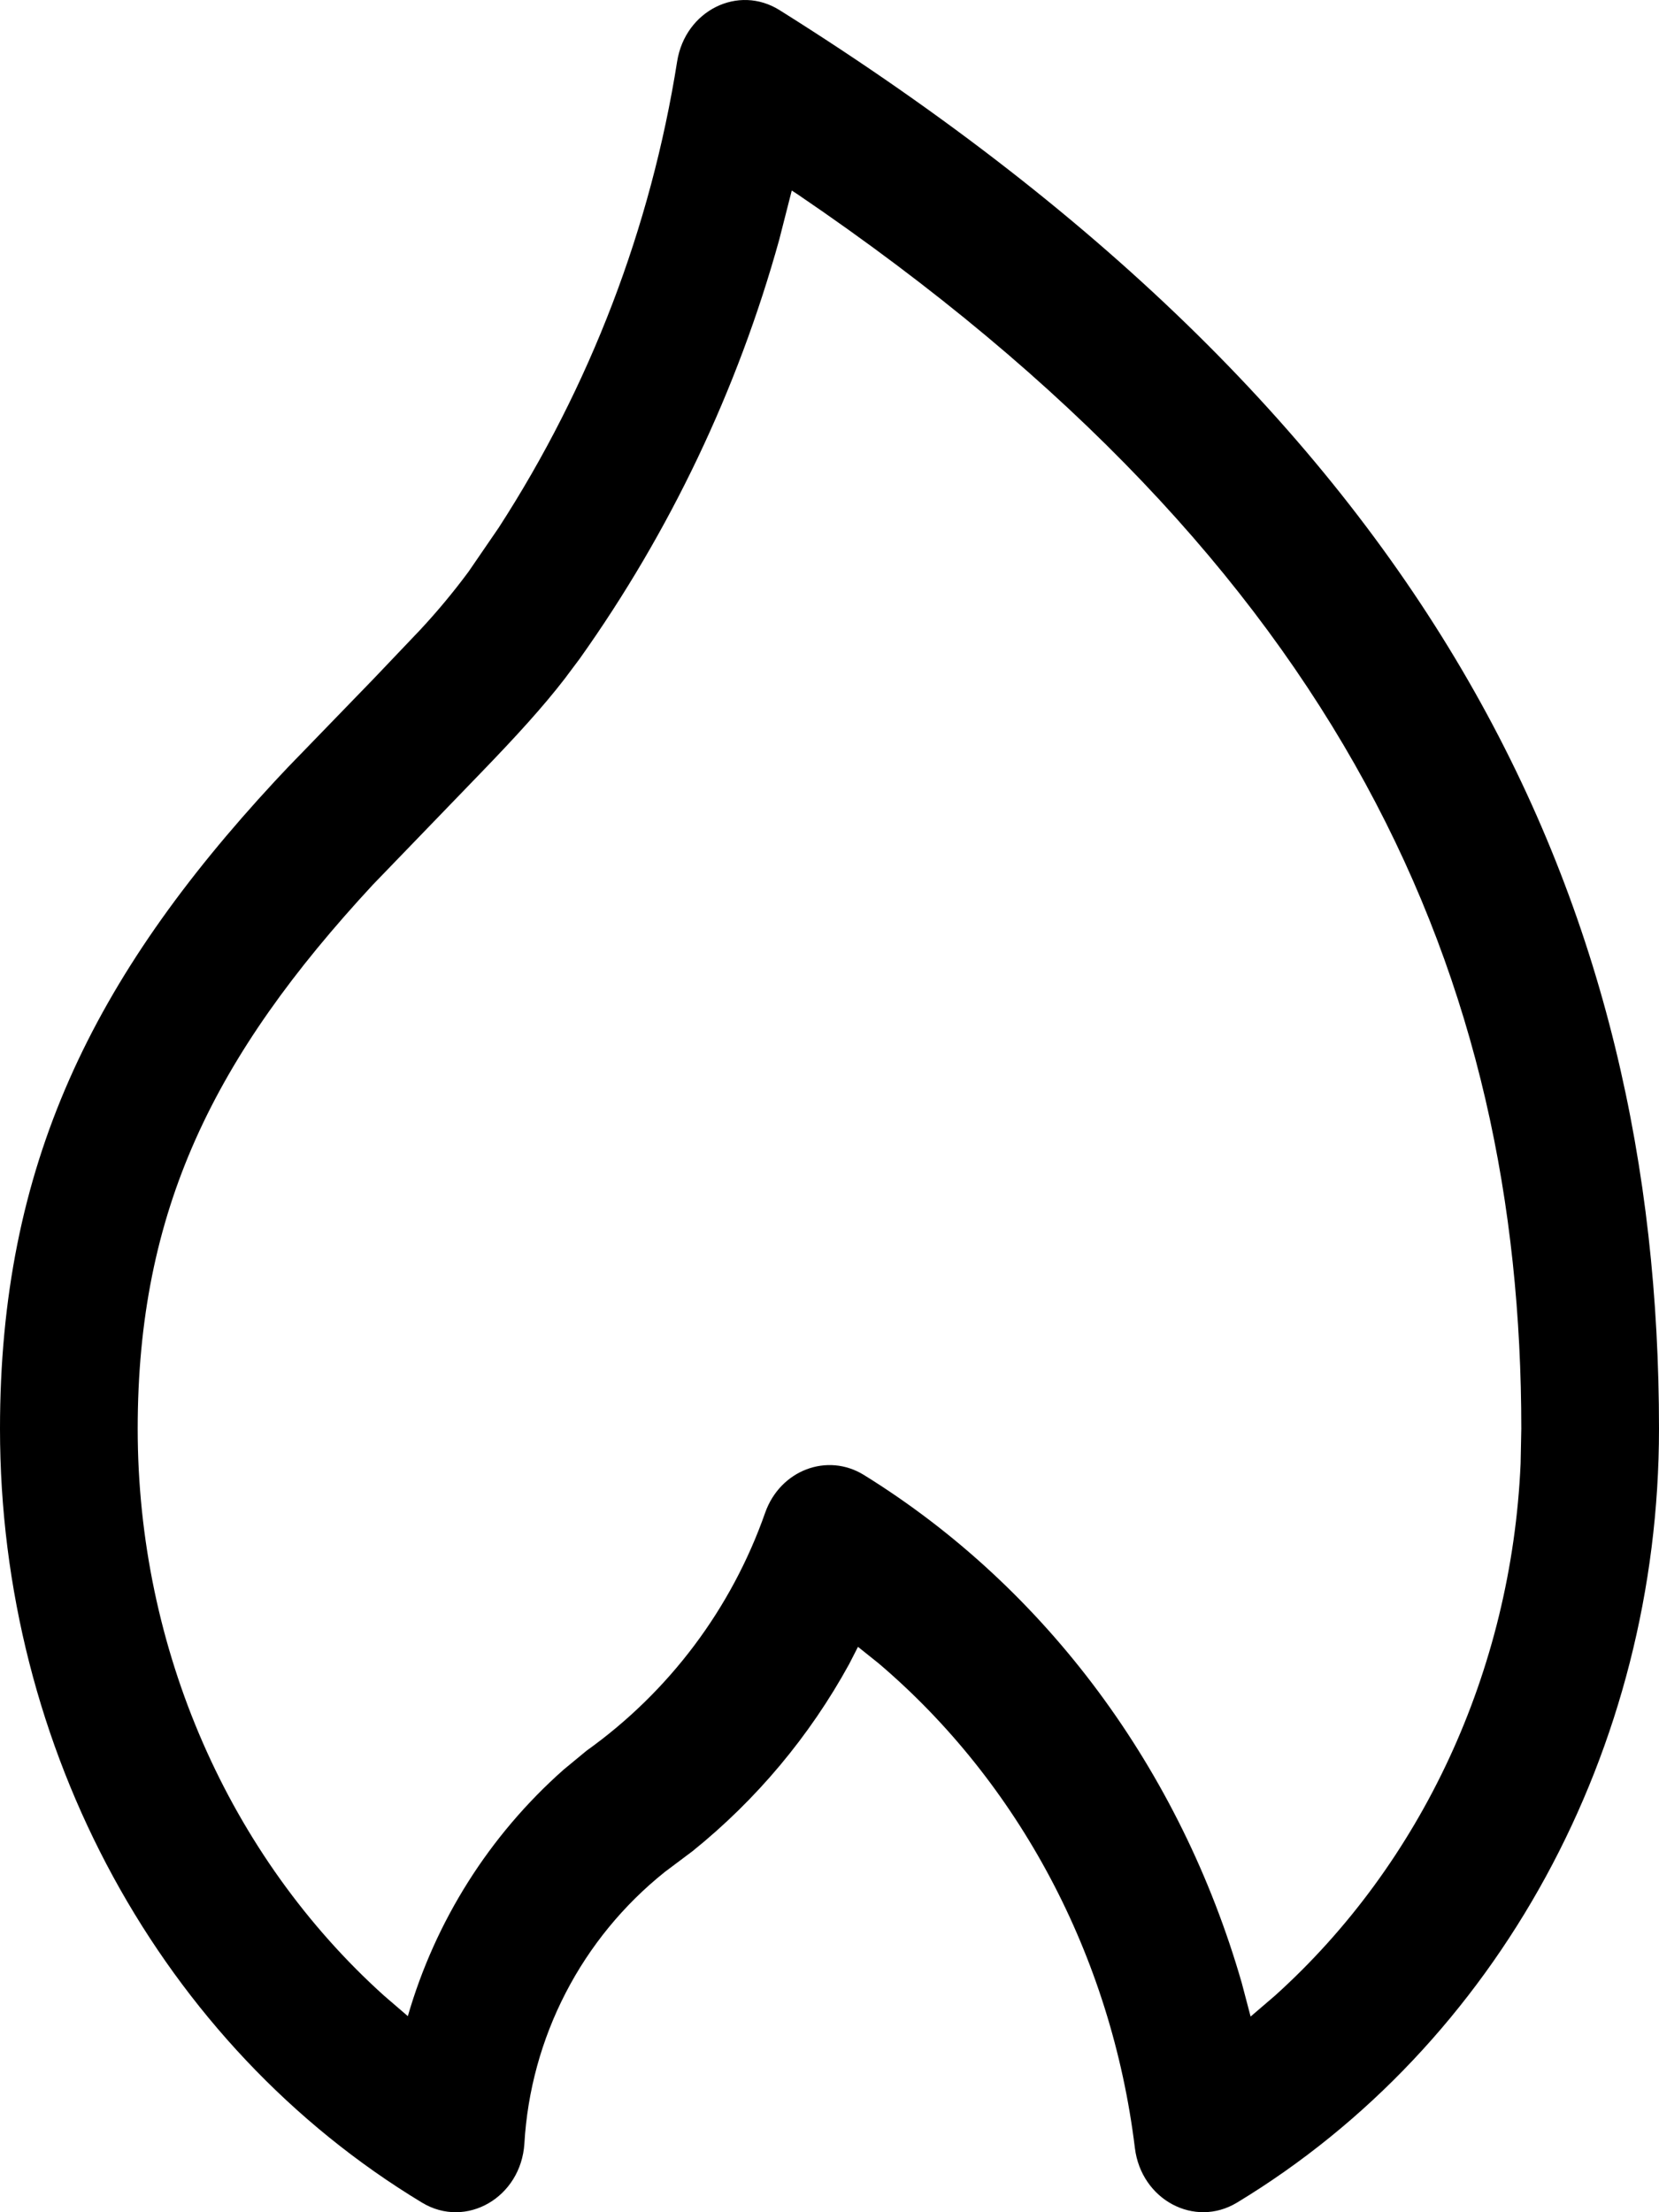 <svg width="192" height="256" viewBox="0 0 192 256" fill="none" xmlns="http://www.w3.org/2000/svg">
<path fill-rule="evenodd" clip-rule="evenodd" d="M78.368 7.104C75.327 26.338 68.291 44.722 57.712 61.071L54.224 66.159C52.475 68.519 50.595 70.779 48.592 72.927L43.2 78.591L33.328 88.783L31.824 90.383C10.736 113.151 0 134.831 0 165.342C0 202.446 18.672 236.67 48.848 254.894C53.936 257.966 60.288 254.302 60.688 248.062C61.04 241.974 62.669 236.029 65.47 230.612C68.271 225.195 72.18 220.429 76.944 216.622L80.144 214.222C87.545 208.262 93.704 200.907 98.272 192.574L99.296 190.574L101.696 192.494C117.872 206.254 128.624 226.302 131.344 248.574C132.08 254.558 138.24 257.854 143.152 254.894C173.328 236.638 192 202.446 192 165.342C192 105.167 167.04 49.343 90.24 1.184C85.44 -1.84 79.312 1.216 78.368 7.104ZM90.176 27.759L91.632 22.048L92.32 22.496C155.824 65.631 176.064 113.471 176.064 165.342L175.984 169.358C174.928 193.406 164.496 215.678 147.552 230.942L144.736 233.358L143.712 229.47C136.64 204.878 121.12 183.774 99.984 170.686C95.744 168.062 90.304 170.126 88.56 175.038C84.671 186.132 77.452 195.754 67.888 202.59L65.232 204.782C56.638 212.389 50.384 222.283 47.2 233.31L44.448 230.942C26.56 214.83 15.936 190.91 15.936 165.342C15.936 140.047 24.736 122.271 43.136 102.399L55.648 89.439C59.824 85.119 62.848 81.791 65.344 78.559L67.104 76.207C77.546 61.518 85.354 45.125 90.176 27.759Z" fill="black"/>
</svg>
